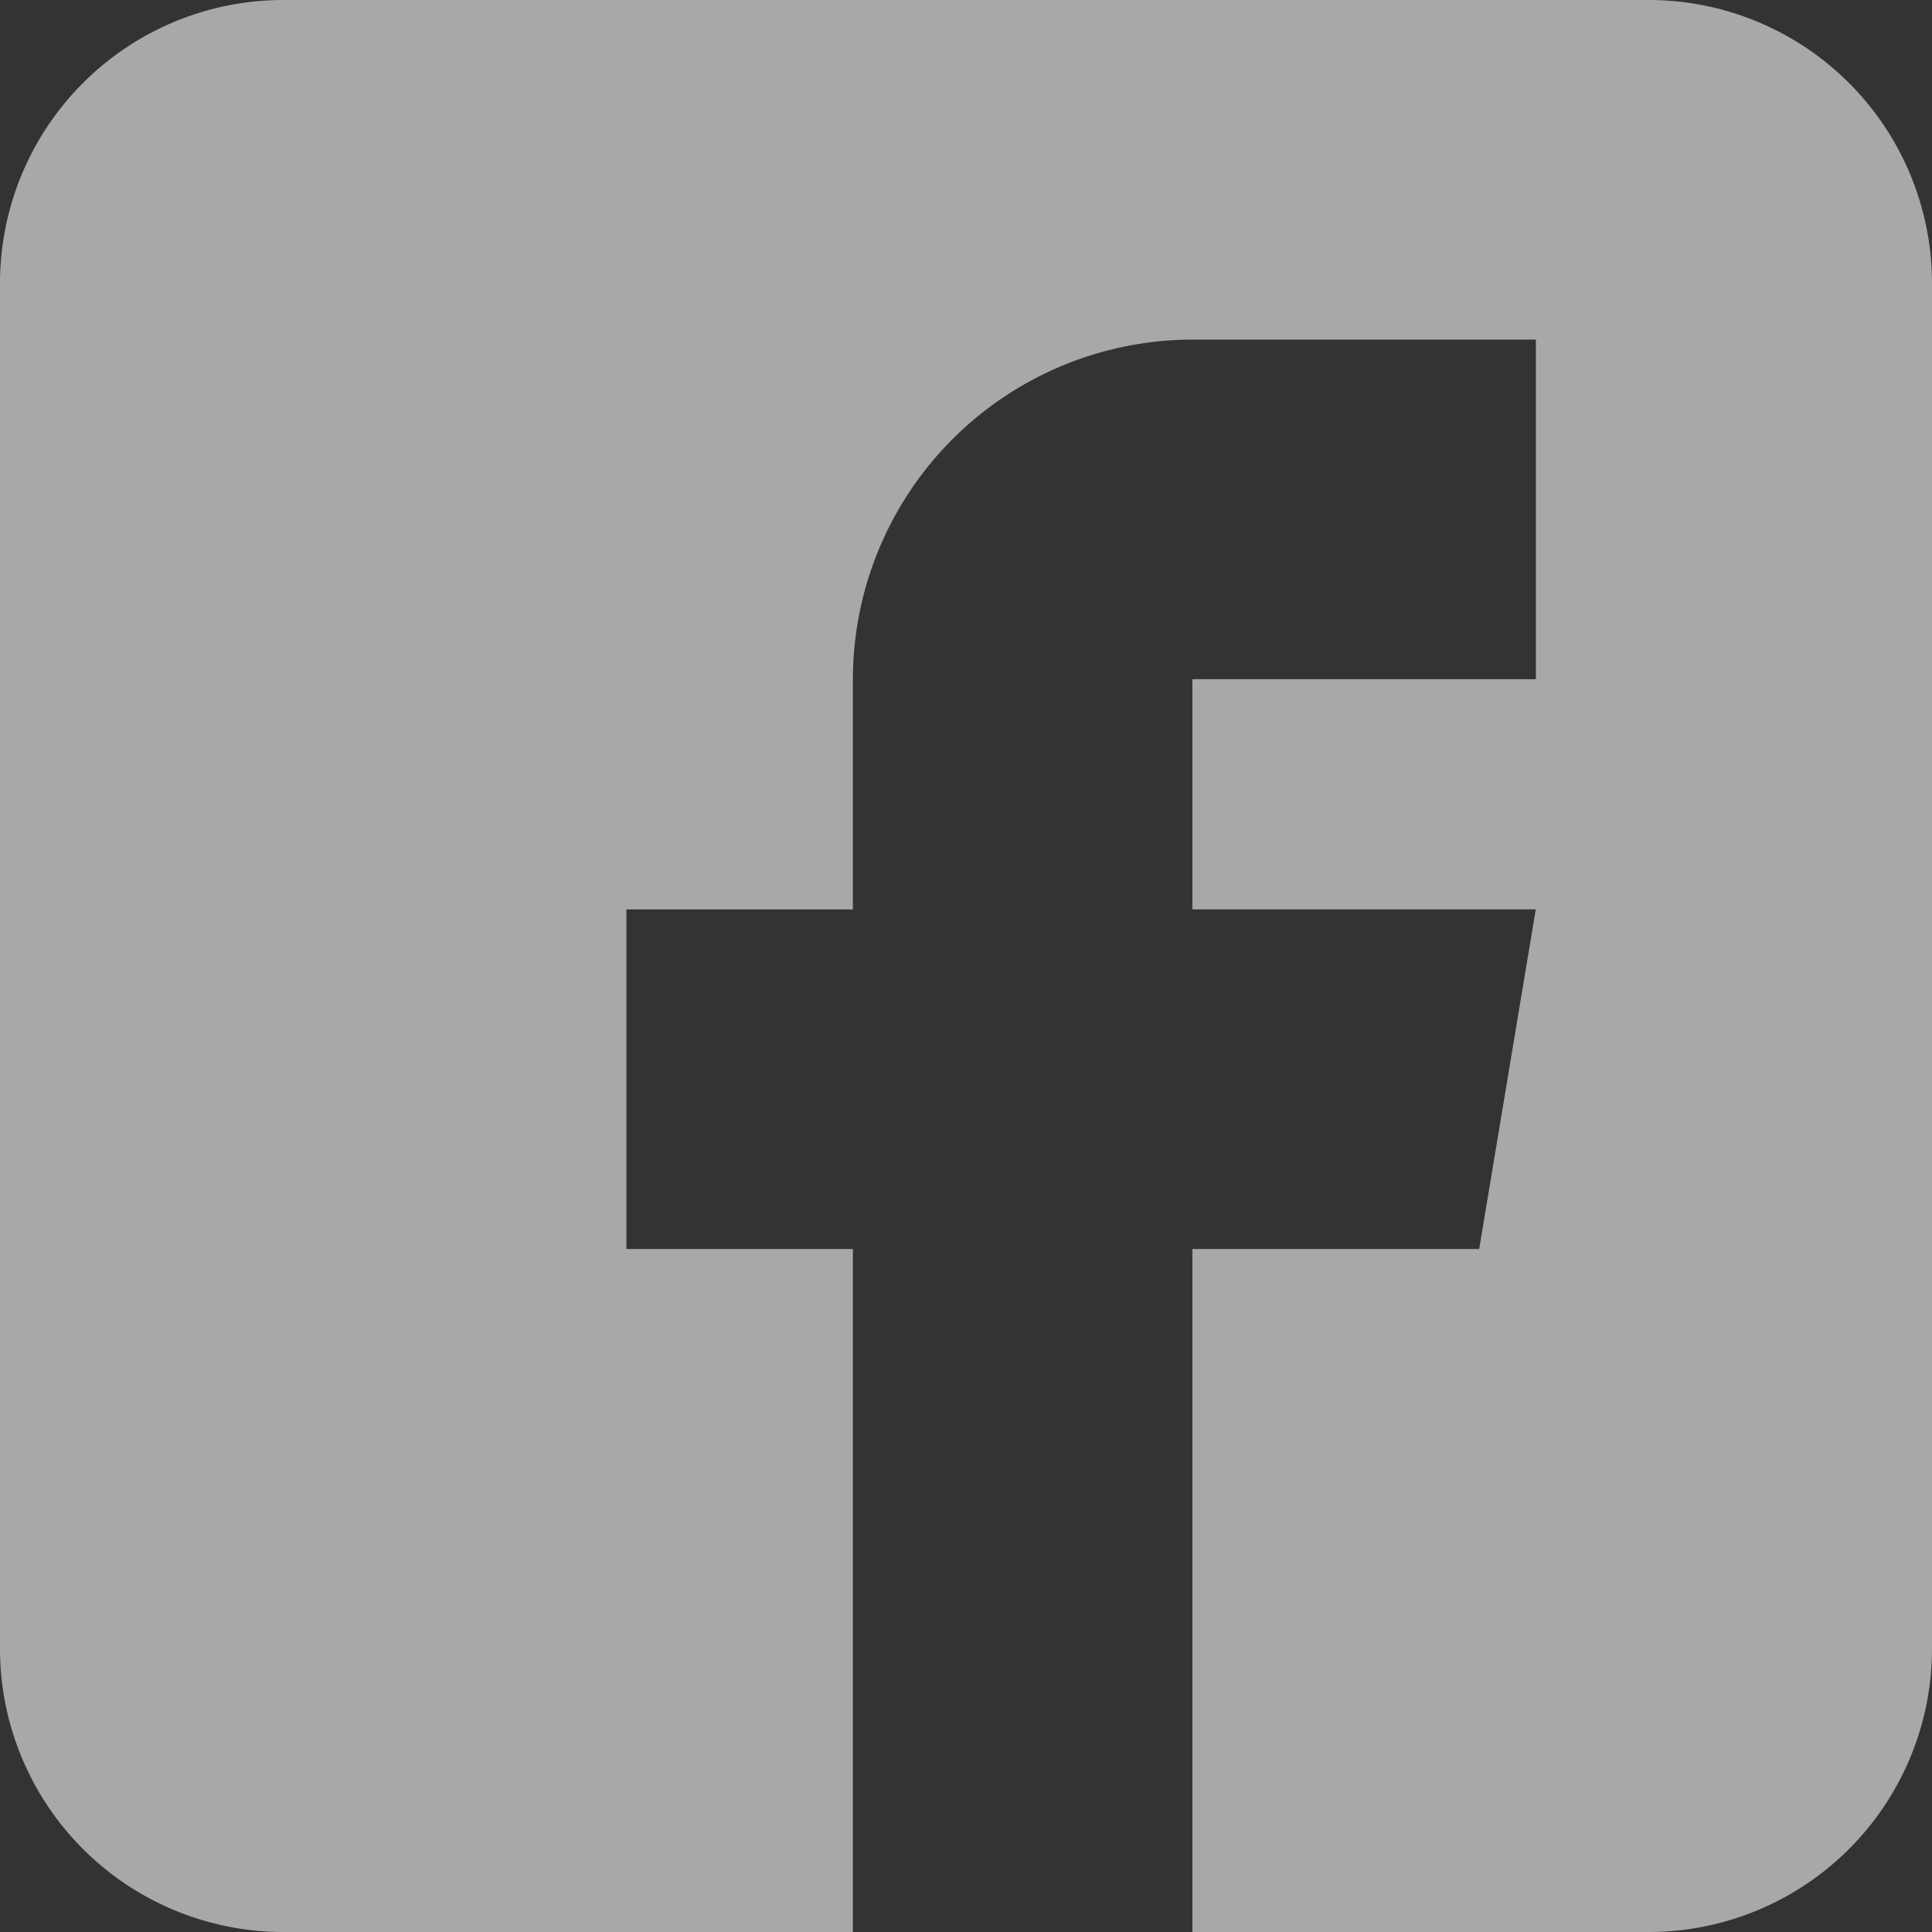 <svg xmlns="http://www.w3.org/2000/svg" width="49.608" height="49.608" viewBox="0 0 49.608 49.608">
  <rect x="0" y="0" width="49.608" height="49.608" fill="#333333" stroke="none"/>
  <path id="facebook" d="M42.341,0H7.267A7.275,7.275,0,0,0,0,7.267V42.341a7.275,7.275,0,0,0,7.267,7.267H21.9V32.071H16.084v-8.72H21.9V17.44a8.73,8.73,0,0,1,8.72-8.72h8.817v8.72H30.617v5.91h8.817l-1.453,8.72H30.617V49.608H42.341a7.275,7.275,0,0,0,7.267-7.267V7.267A7.275,7.275,0,0,0,42.341,0Zm0,0" fill="#fff" opacity="0.573"/>
</svg>
